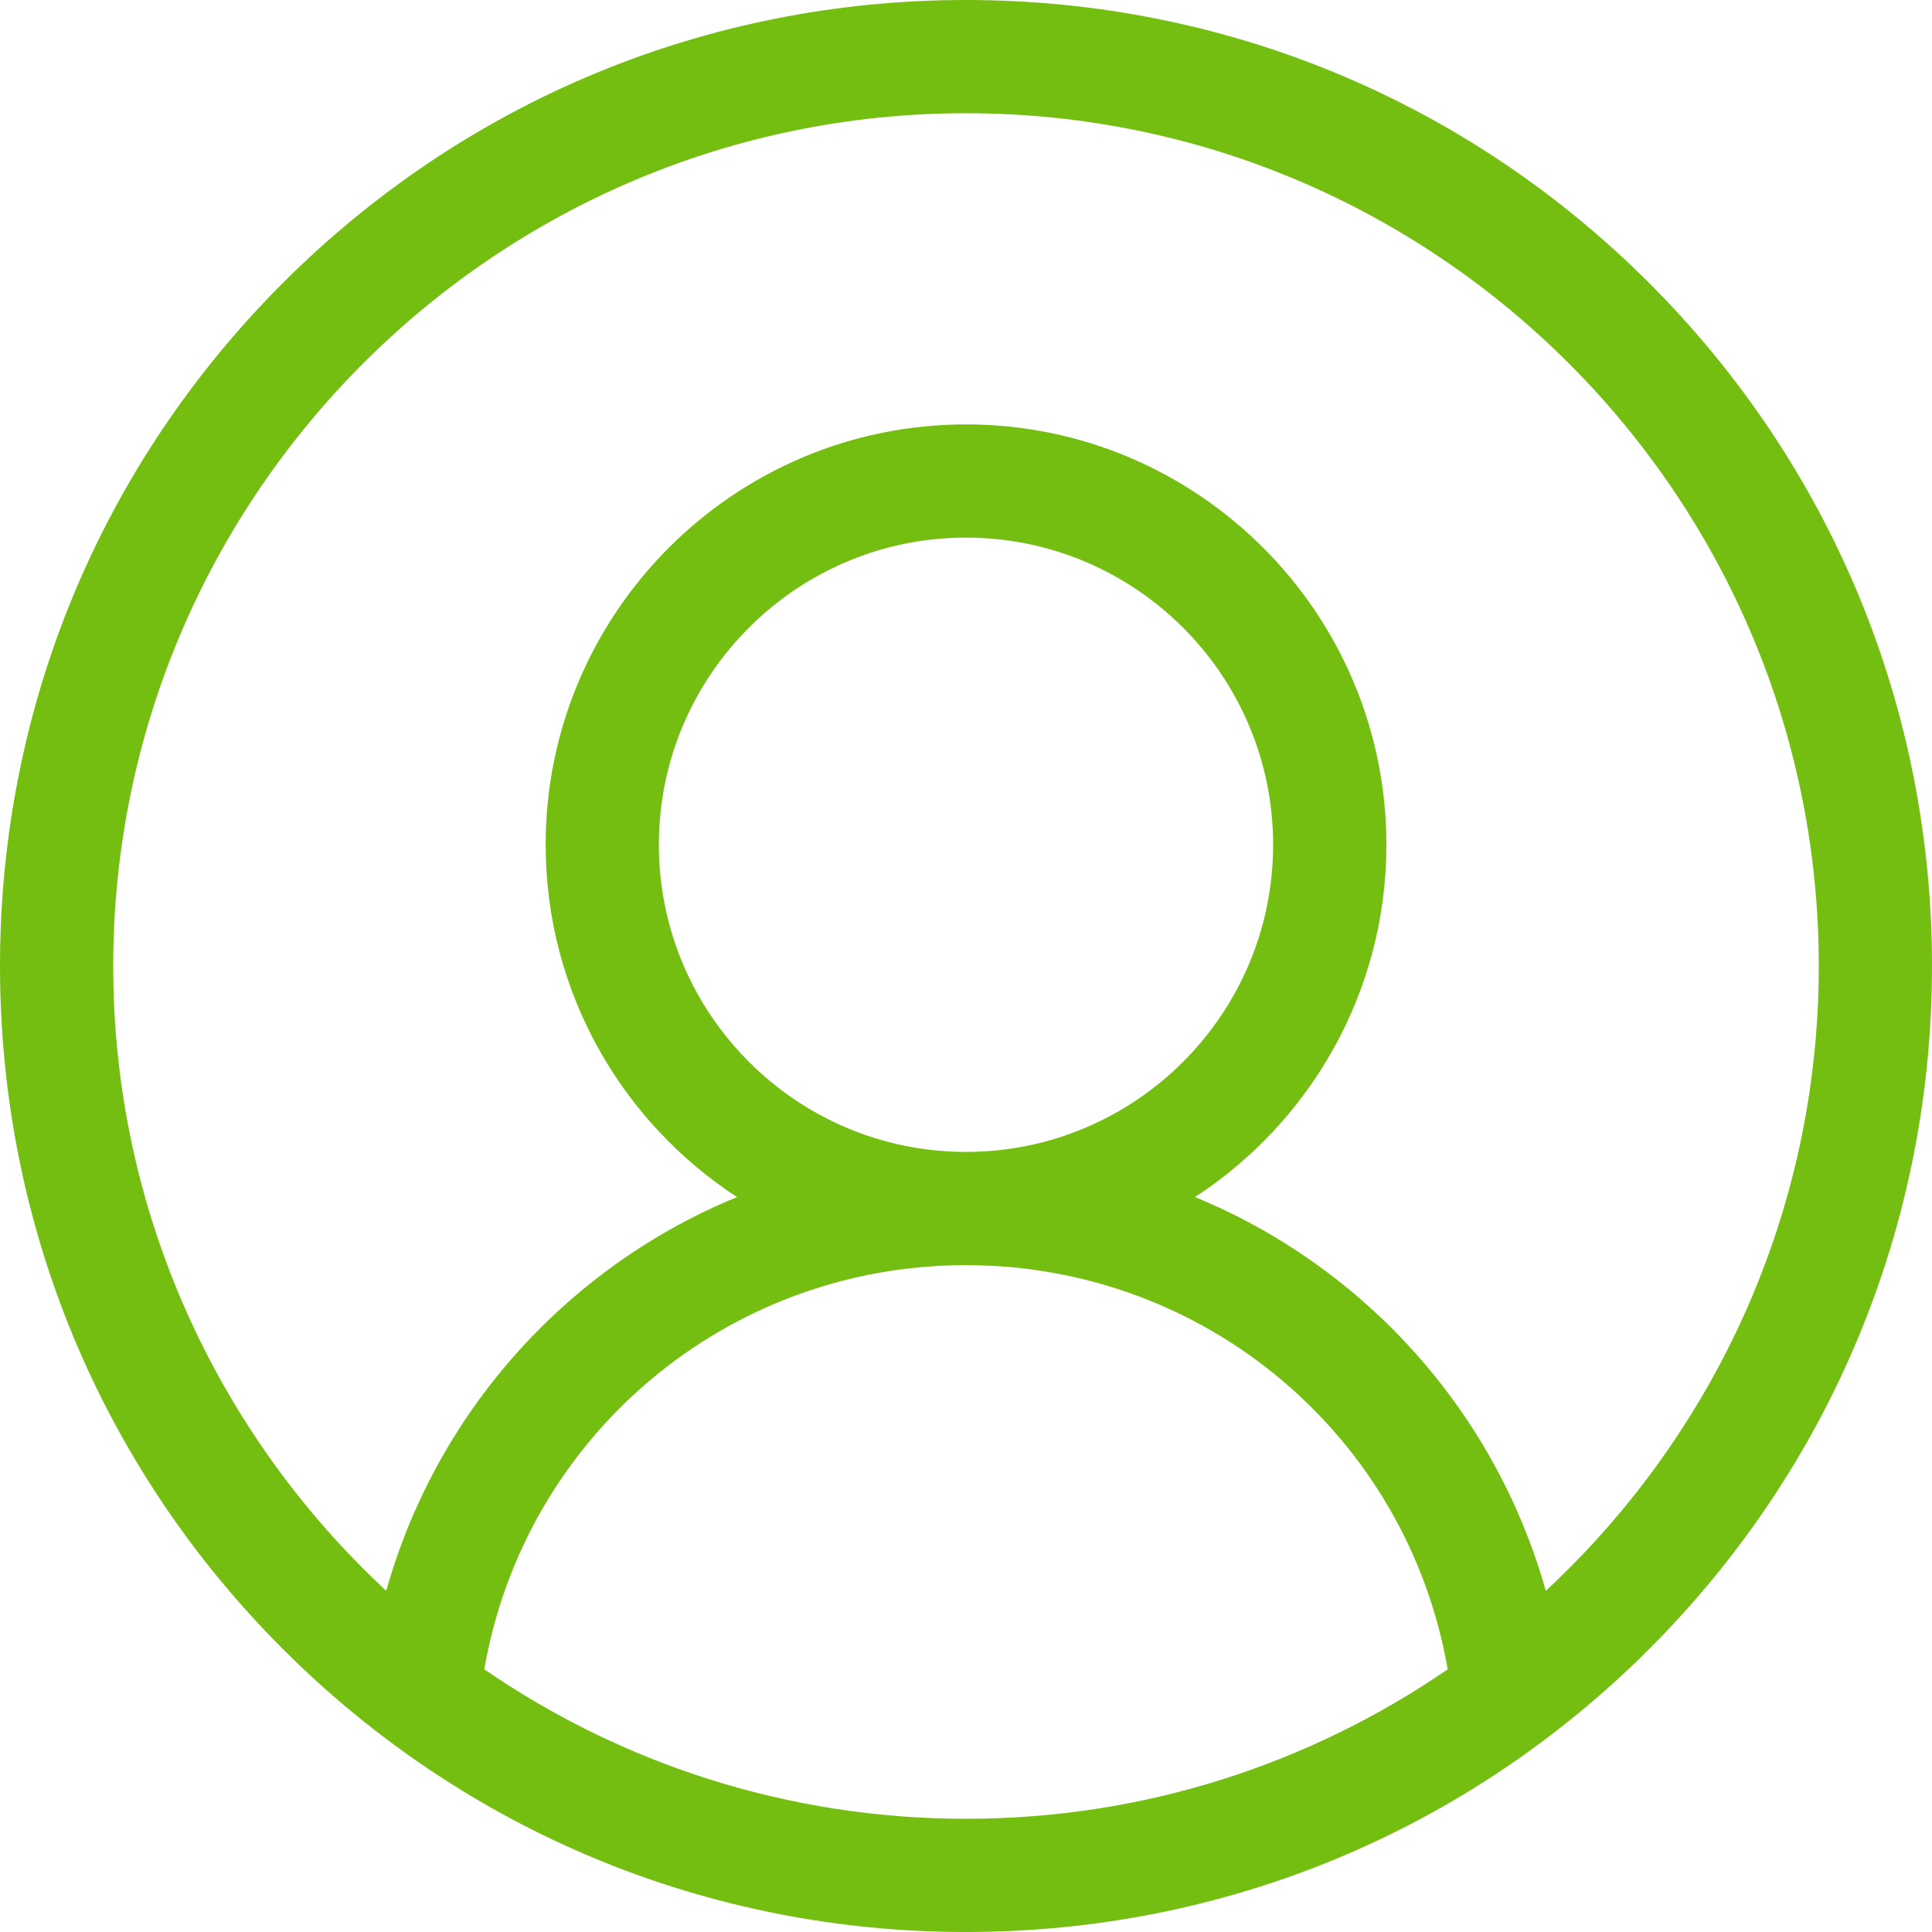 <?xml version="1.0" standalone="no"?>
<!-- Generator: Adobe Fireworks 10, Export SVG Extension by Aaron Beall (http://fireworks.abeall.com) . Version: 0.6.1  -->
<!DOCTYPE svg PUBLIC "-//W3C//DTD SVG 1.1//EN" "http://www.w3.org/Graphics/SVG/1.1/DTD/svg11.dtd">
<svg id="Untitled-P%E1gina%201" viewBox="0 0 30 30" style="background-color:#ffffff00" version="1.1"
	xmlns="http://www.w3.org/2000/svg" xmlns:xlink="http://www.w3.org/1999/xlink" xml:space="preserve"
	x="0px" y="0px" width="30px" height="30px"
>
	<path id="1946429" d="M 24.003 24.702 M 24.003 24.702 C 23.529 23.02 22.59 21.494 21.273 20.303 C 20.465 19.572 19.545 18.994 18.556 18.588 C 20.344 17.422 21.528 15.405 21.528 13.117 C 21.528 9.518 18.599 6.59 15 6.59 C 11.401 6.59 8.473 9.518 8.473 13.117 C 8.473 15.405 9.656 17.422 11.444 18.588 C 10.455 18.994 9.535 19.571 8.727 20.302 C 7.41 21.494 6.471 23.02 5.997 24.702 C 3.392 22.282 1.758 18.828 1.758 15 C 1.758 7.698 7.698 1.758 15 1.758 C 22.302 1.758 28.242 7.698 28.242 15 C 28.242 18.828 26.608 22.282 24.003 24.702 L 24.003 24.702 ZM 10.231 13.117 C 10.231 10.487 12.37 8.348 15 8.348 C 17.63 8.348 19.769 10.487 19.769 13.117 C 19.769 15.747 17.63 17.887 15 17.887 C 12.37 17.887 10.231 15.747 10.231 13.117 L 10.231 13.117 ZM 7.52 25.921 C 8.147 22.309 11.277 19.645 15 19.645 C 18.723 19.645 21.853 22.309 22.48 25.921 C 20.35 27.384 17.774 28.242 15 28.242 C 12.226 28.242 9.65 27.384 7.52 25.921 L 7.52 25.921 ZM 25.607 4.393 C 22.773 1.56 19.007 0 15 0 C 10.993 0 7.227 1.56 4.393 4.393 C 1.56 7.226 0 10.993 0 15 C 0 19.007 1.56 22.773 4.393 25.607 C 7.227 28.44 10.993 30 15 30 C 19.007 30 22.773 28.44 25.607 25.607 C 28.44 22.773 30 19.007 30 15 C 30 10.993 28.44 7.226 25.607 4.393 L 25.607 4.393 Z" fill="#74be11"/>
</svg>
